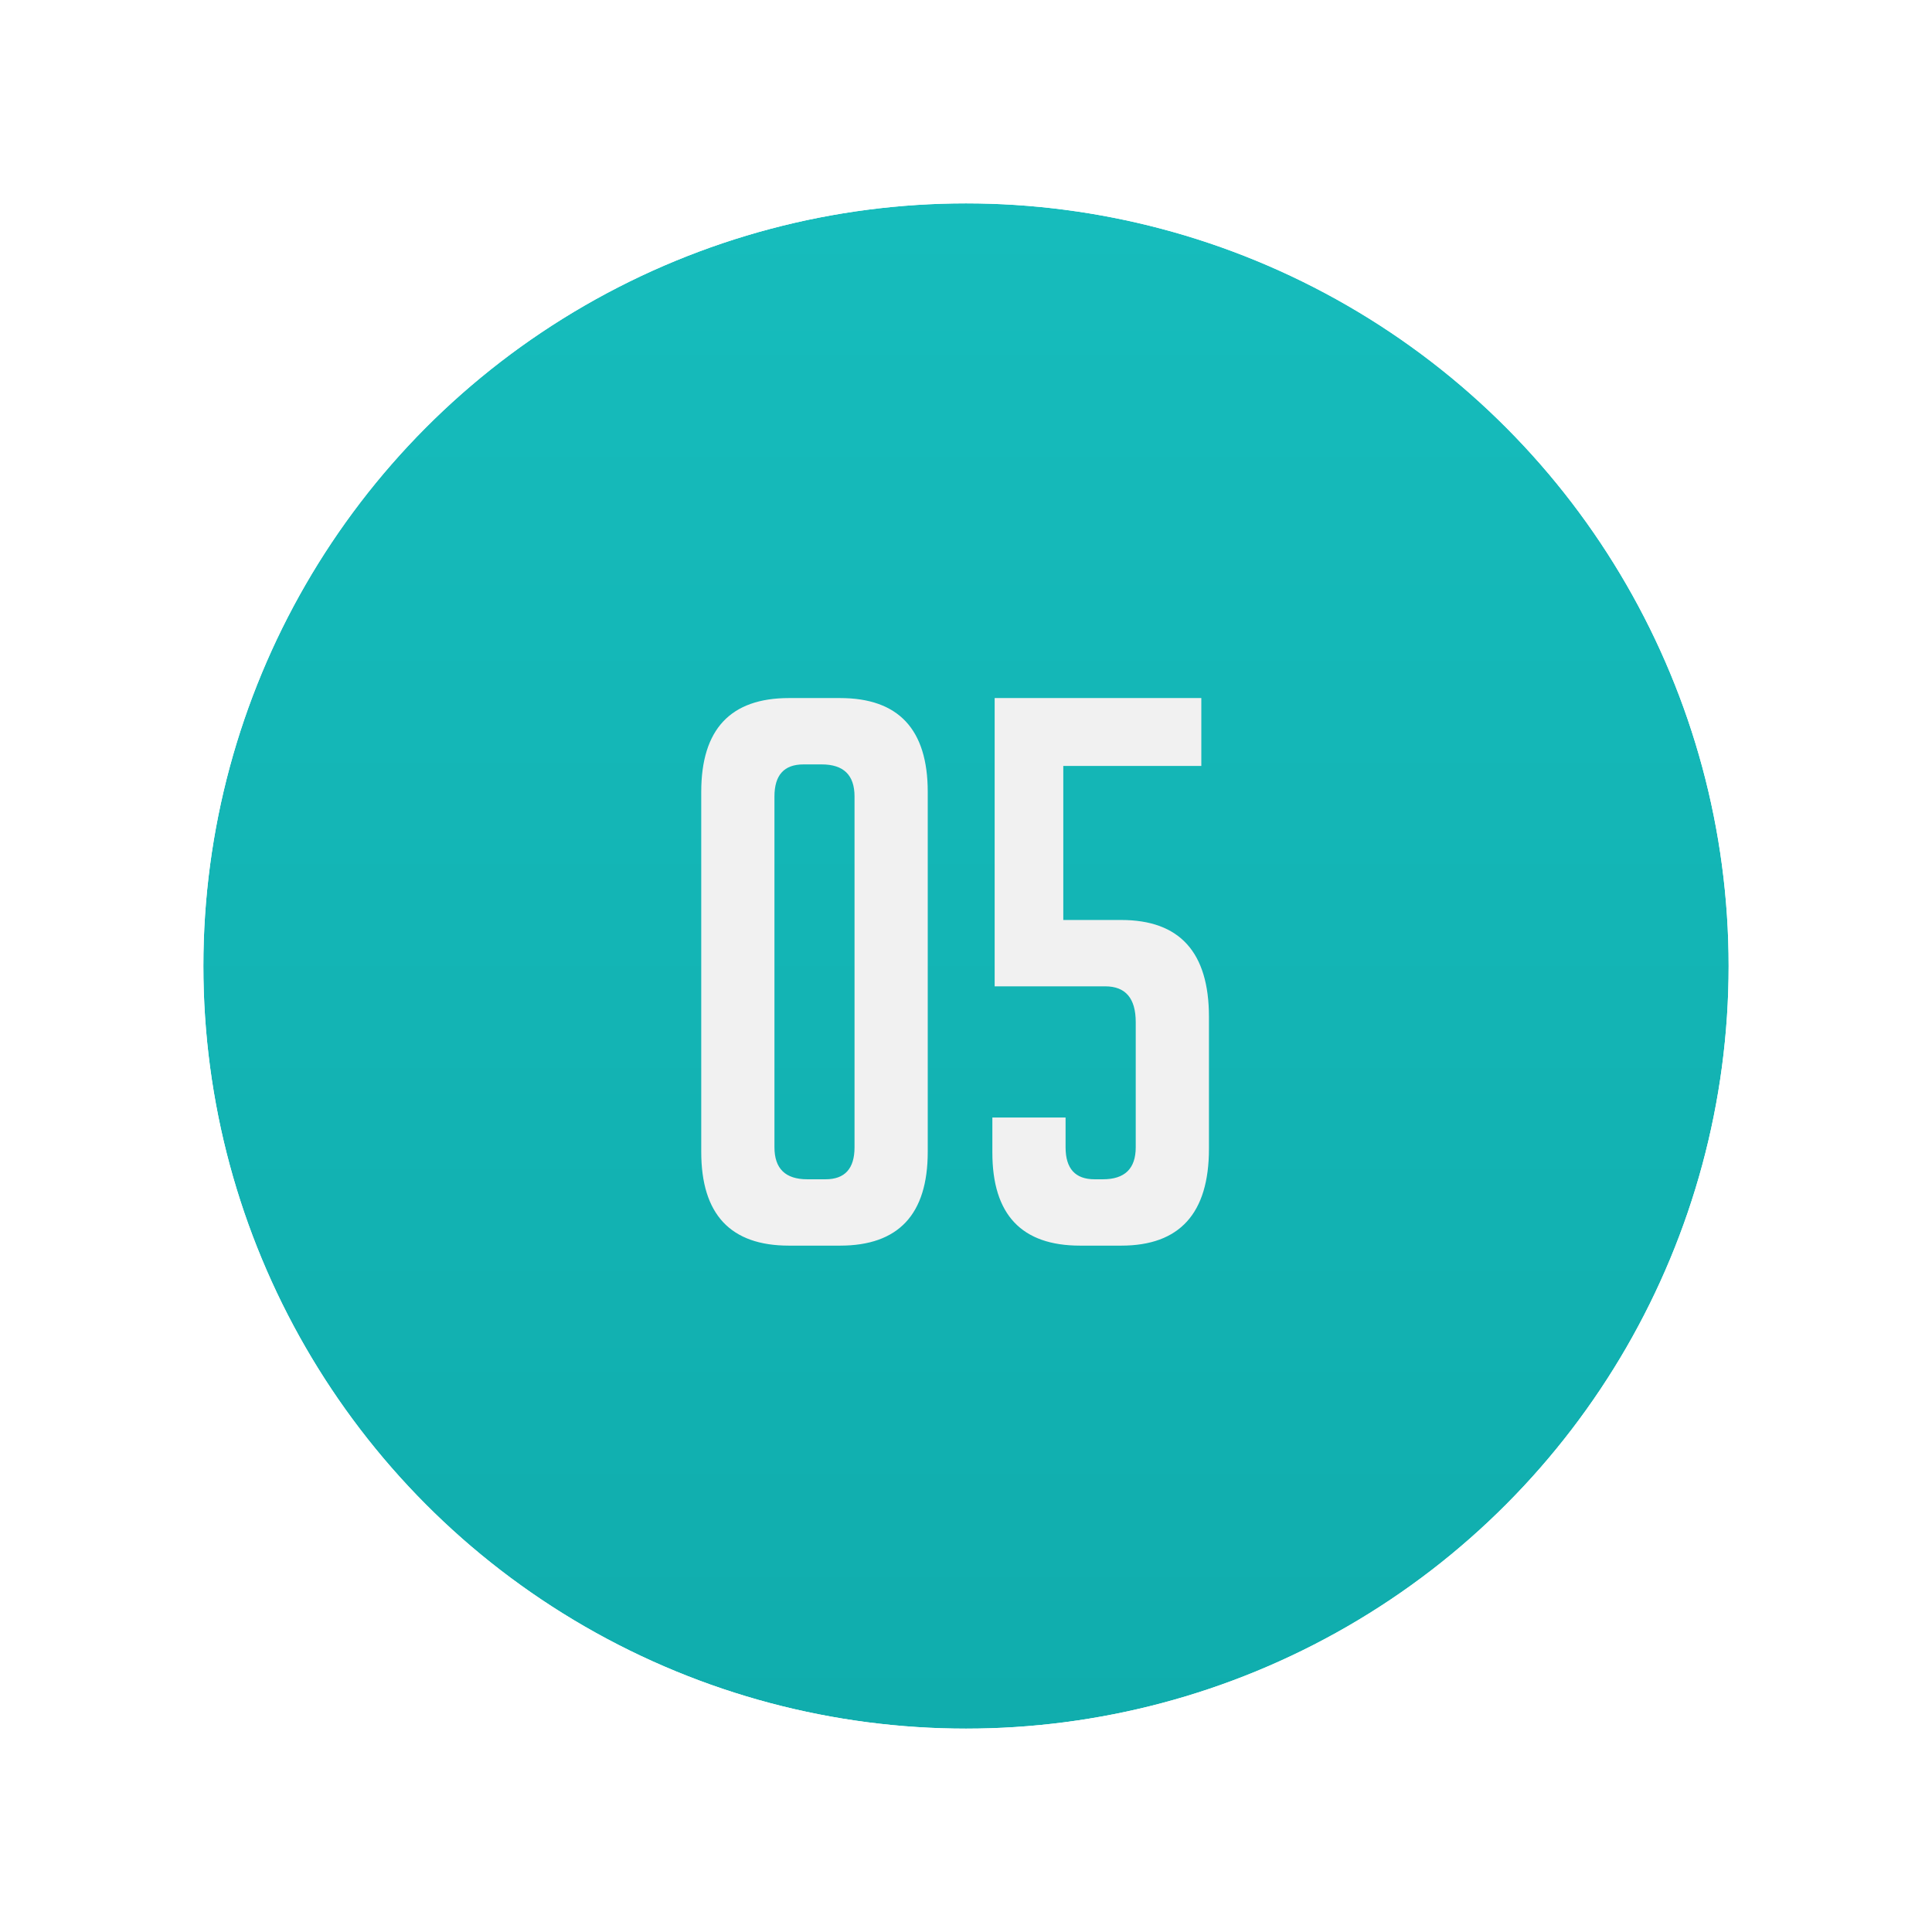 <?xml version="1.0" encoding="UTF-8"?> <svg xmlns="http://www.w3.org/2000/svg" width="76" height="76" viewBox="0 0 76 76" fill="none"> <g filter="url(#filter0_ii_219_397)"> <circle cx="38" cy="38" r="30" fill="url(#paint0_linear_219_397)"></circle> </g> <circle cx="38" cy="38" r="34" stroke="white" stroke-width="8"></circle> <path d="M31.035 49C28.735 49 27.585 47.77 27.585 45.31V31.15C27.585 28.69 28.735 27.46 31.035 27.46H33.045C35.345 27.46 36.495 28.69 36.495 31.15V45.31C36.495 47.77 35.345 49 33.045 49H31.035ZM31.605 30.07C30.845 30.07 30.465 30.49 30.465 31.33V45.13C30.465 45.97 30.895 46.39 31.755 46.39H32.475C33.235 46.39 33.615 45.97 33.615 45.13V31.33C33.615 30.49 33.185 30.07 32.325 30.07H31.605ZM39.037 43.96H41.917V45.13C41.917 45.97 42.297 46.39 43.057 46.39H43.387C44.247 46.39 44.677 45.97 44.677 45.13V40.21C44.677 39.27 44.277 38.8 43.477 38.8H39.127V27.46H47.257V30.13H41.827V36.19H44.107C46.407 36.19 47.557 37.46 47.557 40V45.19C47.557 47.73 46.407 49 44.107 49H42.487C40.187 49 39.037 47.78 39.037 45.34V43.96Z" fill="#F1F1F1"></path> <defs> <filter id="filter0_ii_219_397" x="0" y="-2" width="76" height="80" filterUnits="userSpaceOnUse" color-interpolation-filters="sRGB"> <feFlood flood-opacity="0" result="BackgroundImageFix"></feFlood> <feBlend mode="normal" in="SourceGraphic" in2="BackgroundImageFix" result="shape"></feBlend> <feColorMatrix in="SourceAlpha" type="matrix" values="0 0 0 0 0 0 0 0 0 0 0 0 0 0 0 0 0 0 127 0" result="hardAlpha"></feColorMatrix> <feOffset dy="2"></feOffset> <feGaussianBlur stdDeviation="1"></feGaussianBlur> <feComposite in2="hardAlpha" operator="arithmetic" k2="-1" k3="1"></feComposite> <feColorMatrix type="matrix" values="0 0 0 0 0.942 0 0 0 0 0.698 0 0 0 0 0.787 0 0 0 0.2 0"></feColorMatrix> <feBlend mode="normal" in2="shape" result="effect1_innerShadow_219_397"></feBlend> <feColorMatrix in="SourceAlpha" type="matrix" values="0 0 0 0 0 0 0 0 0 0 0 0 0 0 0 0 0 0 127 0" result="hardAlpha"></feColorMatrix> <feOffset dy="-2"></feOffset> <feGaussianBlur stdDeviation="1"></feGaussianBlur> <feComposite in2="hardAlpha" operator="arithmetic" k2="-1" k3="1"></feComposite> <feColorMatrix type="matrix" values="0 0 0 0 0.679 0 0 0 0 0.175 0 0 0 0 0.357 0 0 0 0.2 0"></feColorMatrix> <feBlend mode="normal" in2="effect1_innerShadow_219_397" result="effect2_innerShadow_219_397"></feBlend> </filter> <linearGradient id="paint0_linear_219_397" x1="38" y1="8" x2="38" y2="68" gradientUnits="userSpaceOnUse"> <stop stop-color="#16BCBC"></stop> <stop offset="1" stop-color="#10ADAD"></stop> </linearGradient> </defs> </svg> 